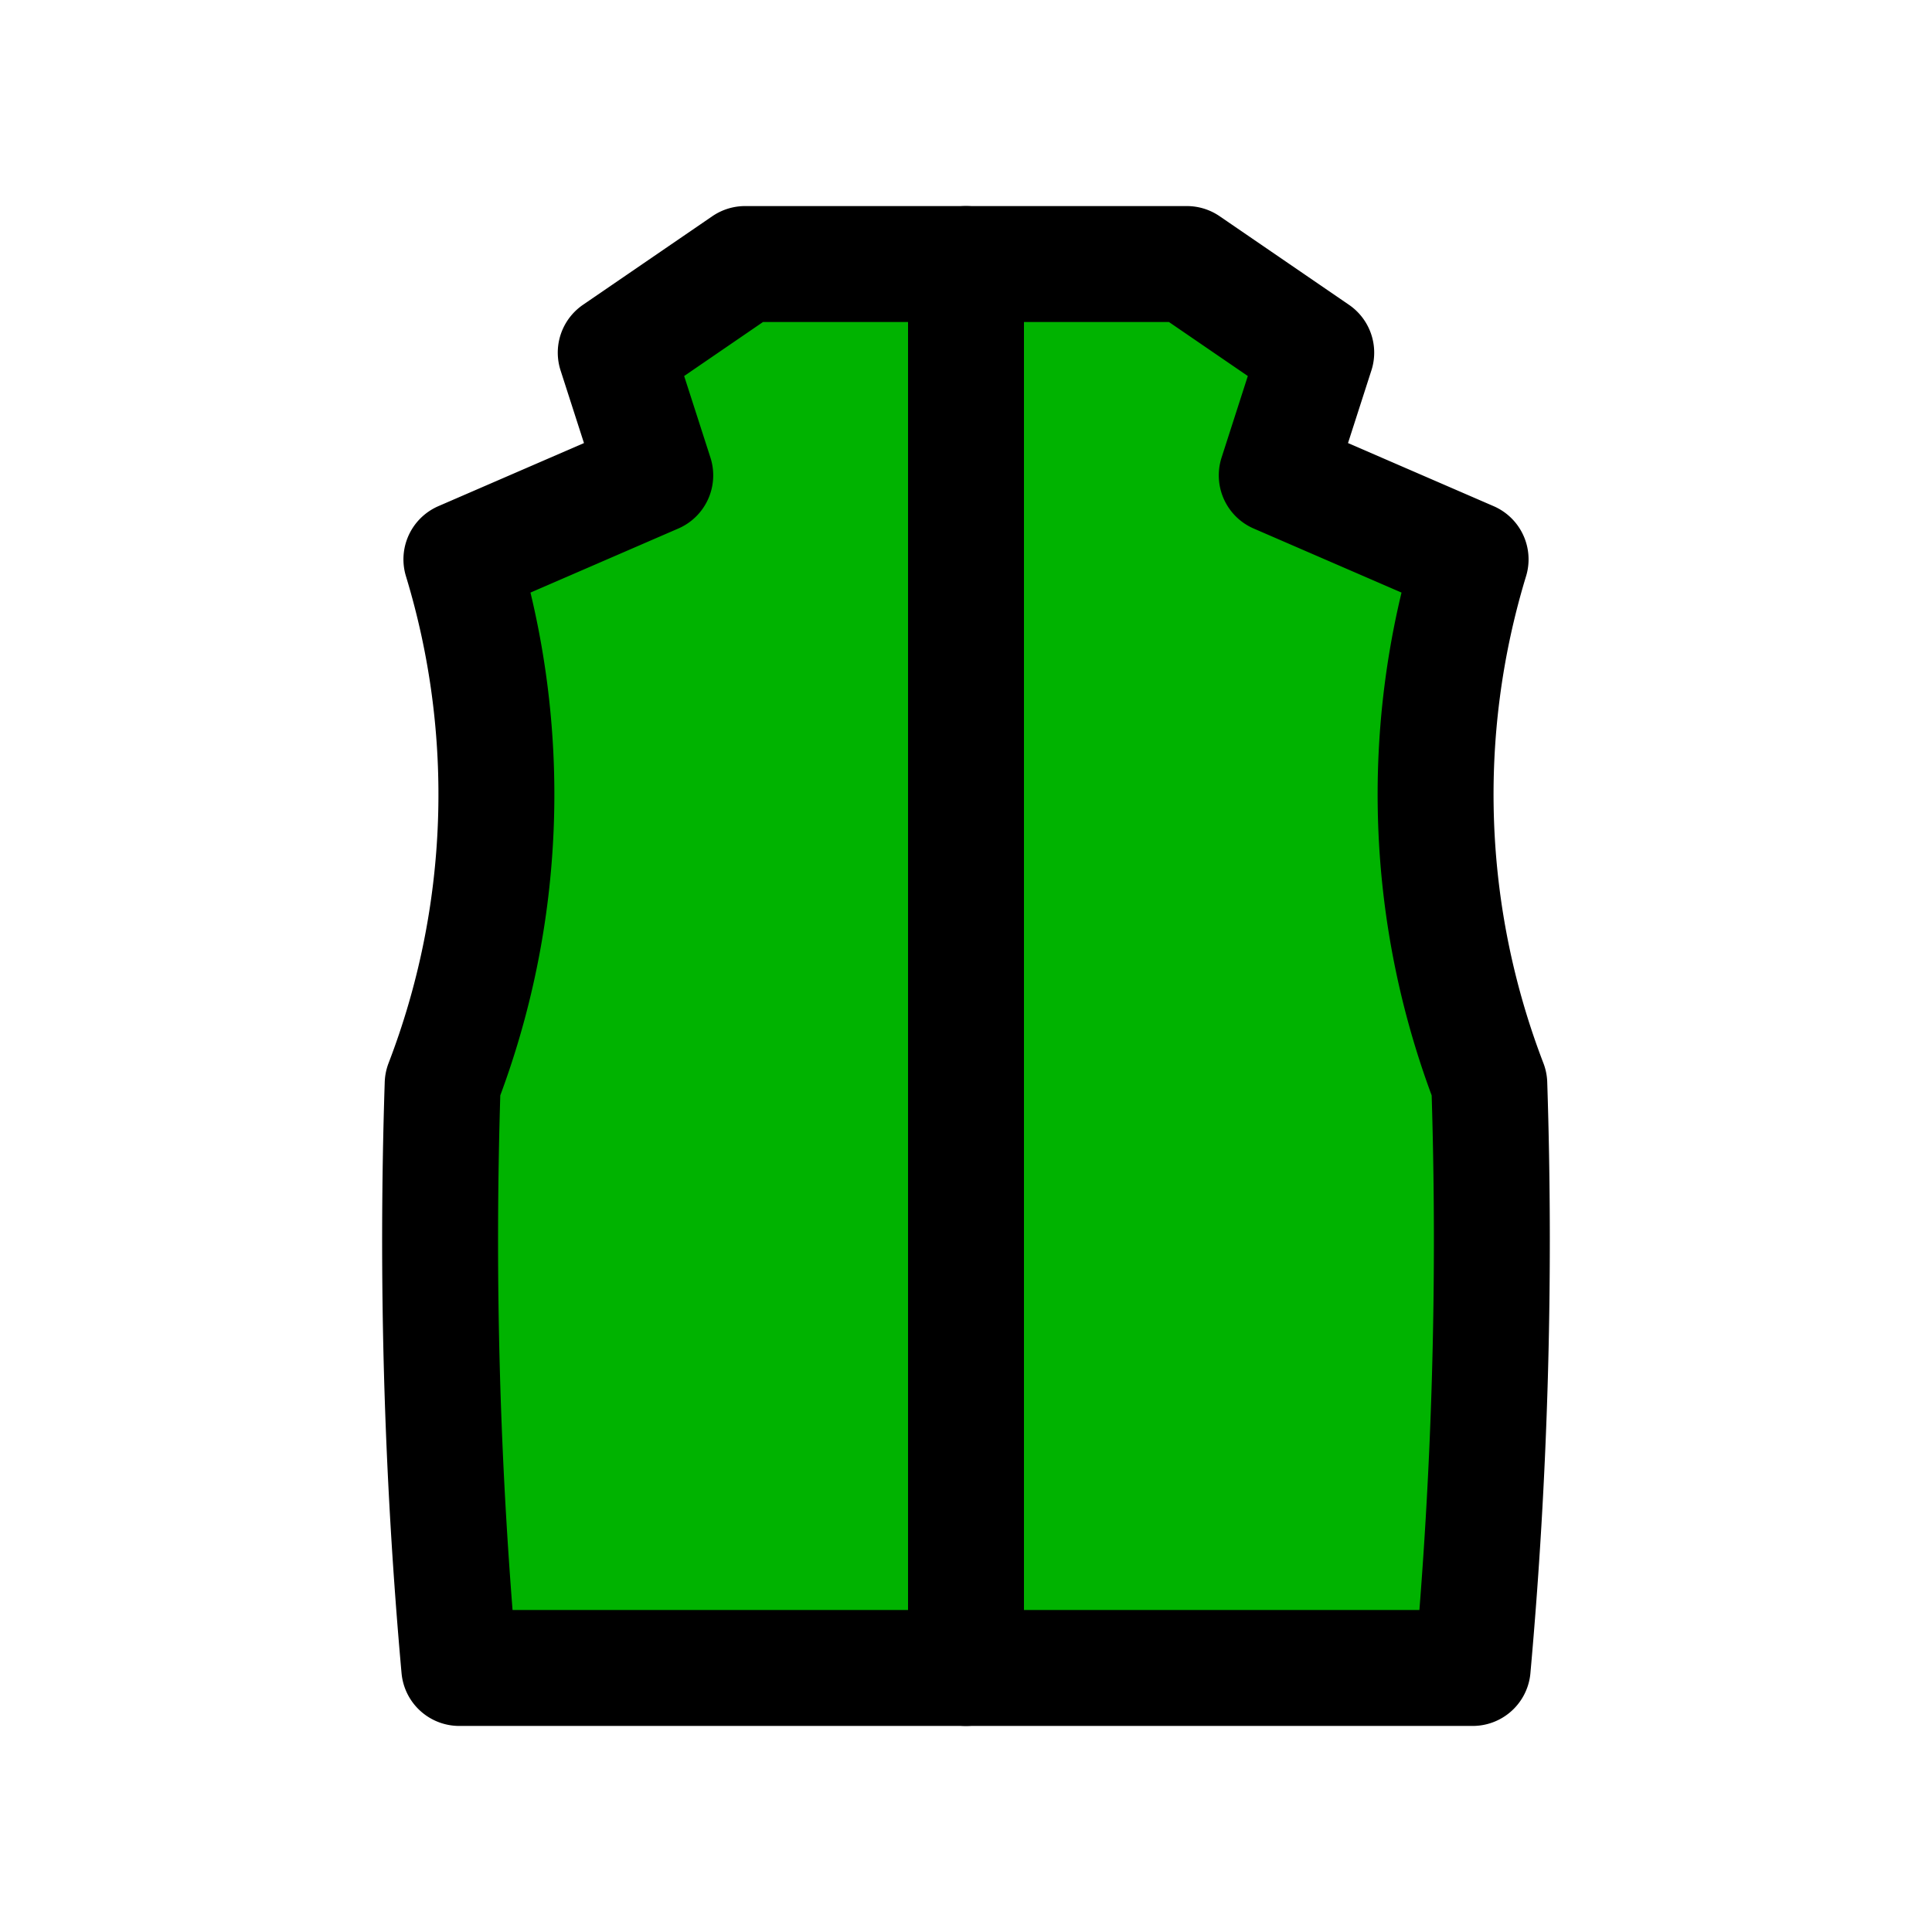 <svg xmlns="http://www.w3.org/2000/svg" width="50" height="50" viewBox="0 0 50 50"><defs><style>.a,.c{fill:none;}.b{fill:#00b300;}.b,.c{stroke:#000;stroke-linecap:round;stroke-linejoin:round;stroke-width:3px;}</style></defs><g transform="translate(-275 -2653)"><rect class="a" width="50" height="50" transform="translate(275 2653)"/><g transform="translate(-134.23 2279.296)"><g transform="translate(420.637 380.537)"><path class="b" d="M434.23,416.871h13.113a123.757,123.757,0,0,0,.43-15.115,20.883,20.883,0,0,1-.484-13.576l-5.017-2.174,1.022-3.176-3.348-2.293H428.513l-3.348,2.293,1.023,3.176-5.017,2.174a20.88,20.88,0,0,1-.485,13.576,123.757,123.757,0,0,0,.43,15.115Z" transform="translate(-420.637 -380.537)"/></g><line class="c" y2="36.334" transform="translate(434.23 380.537)"/></g></g></svg>